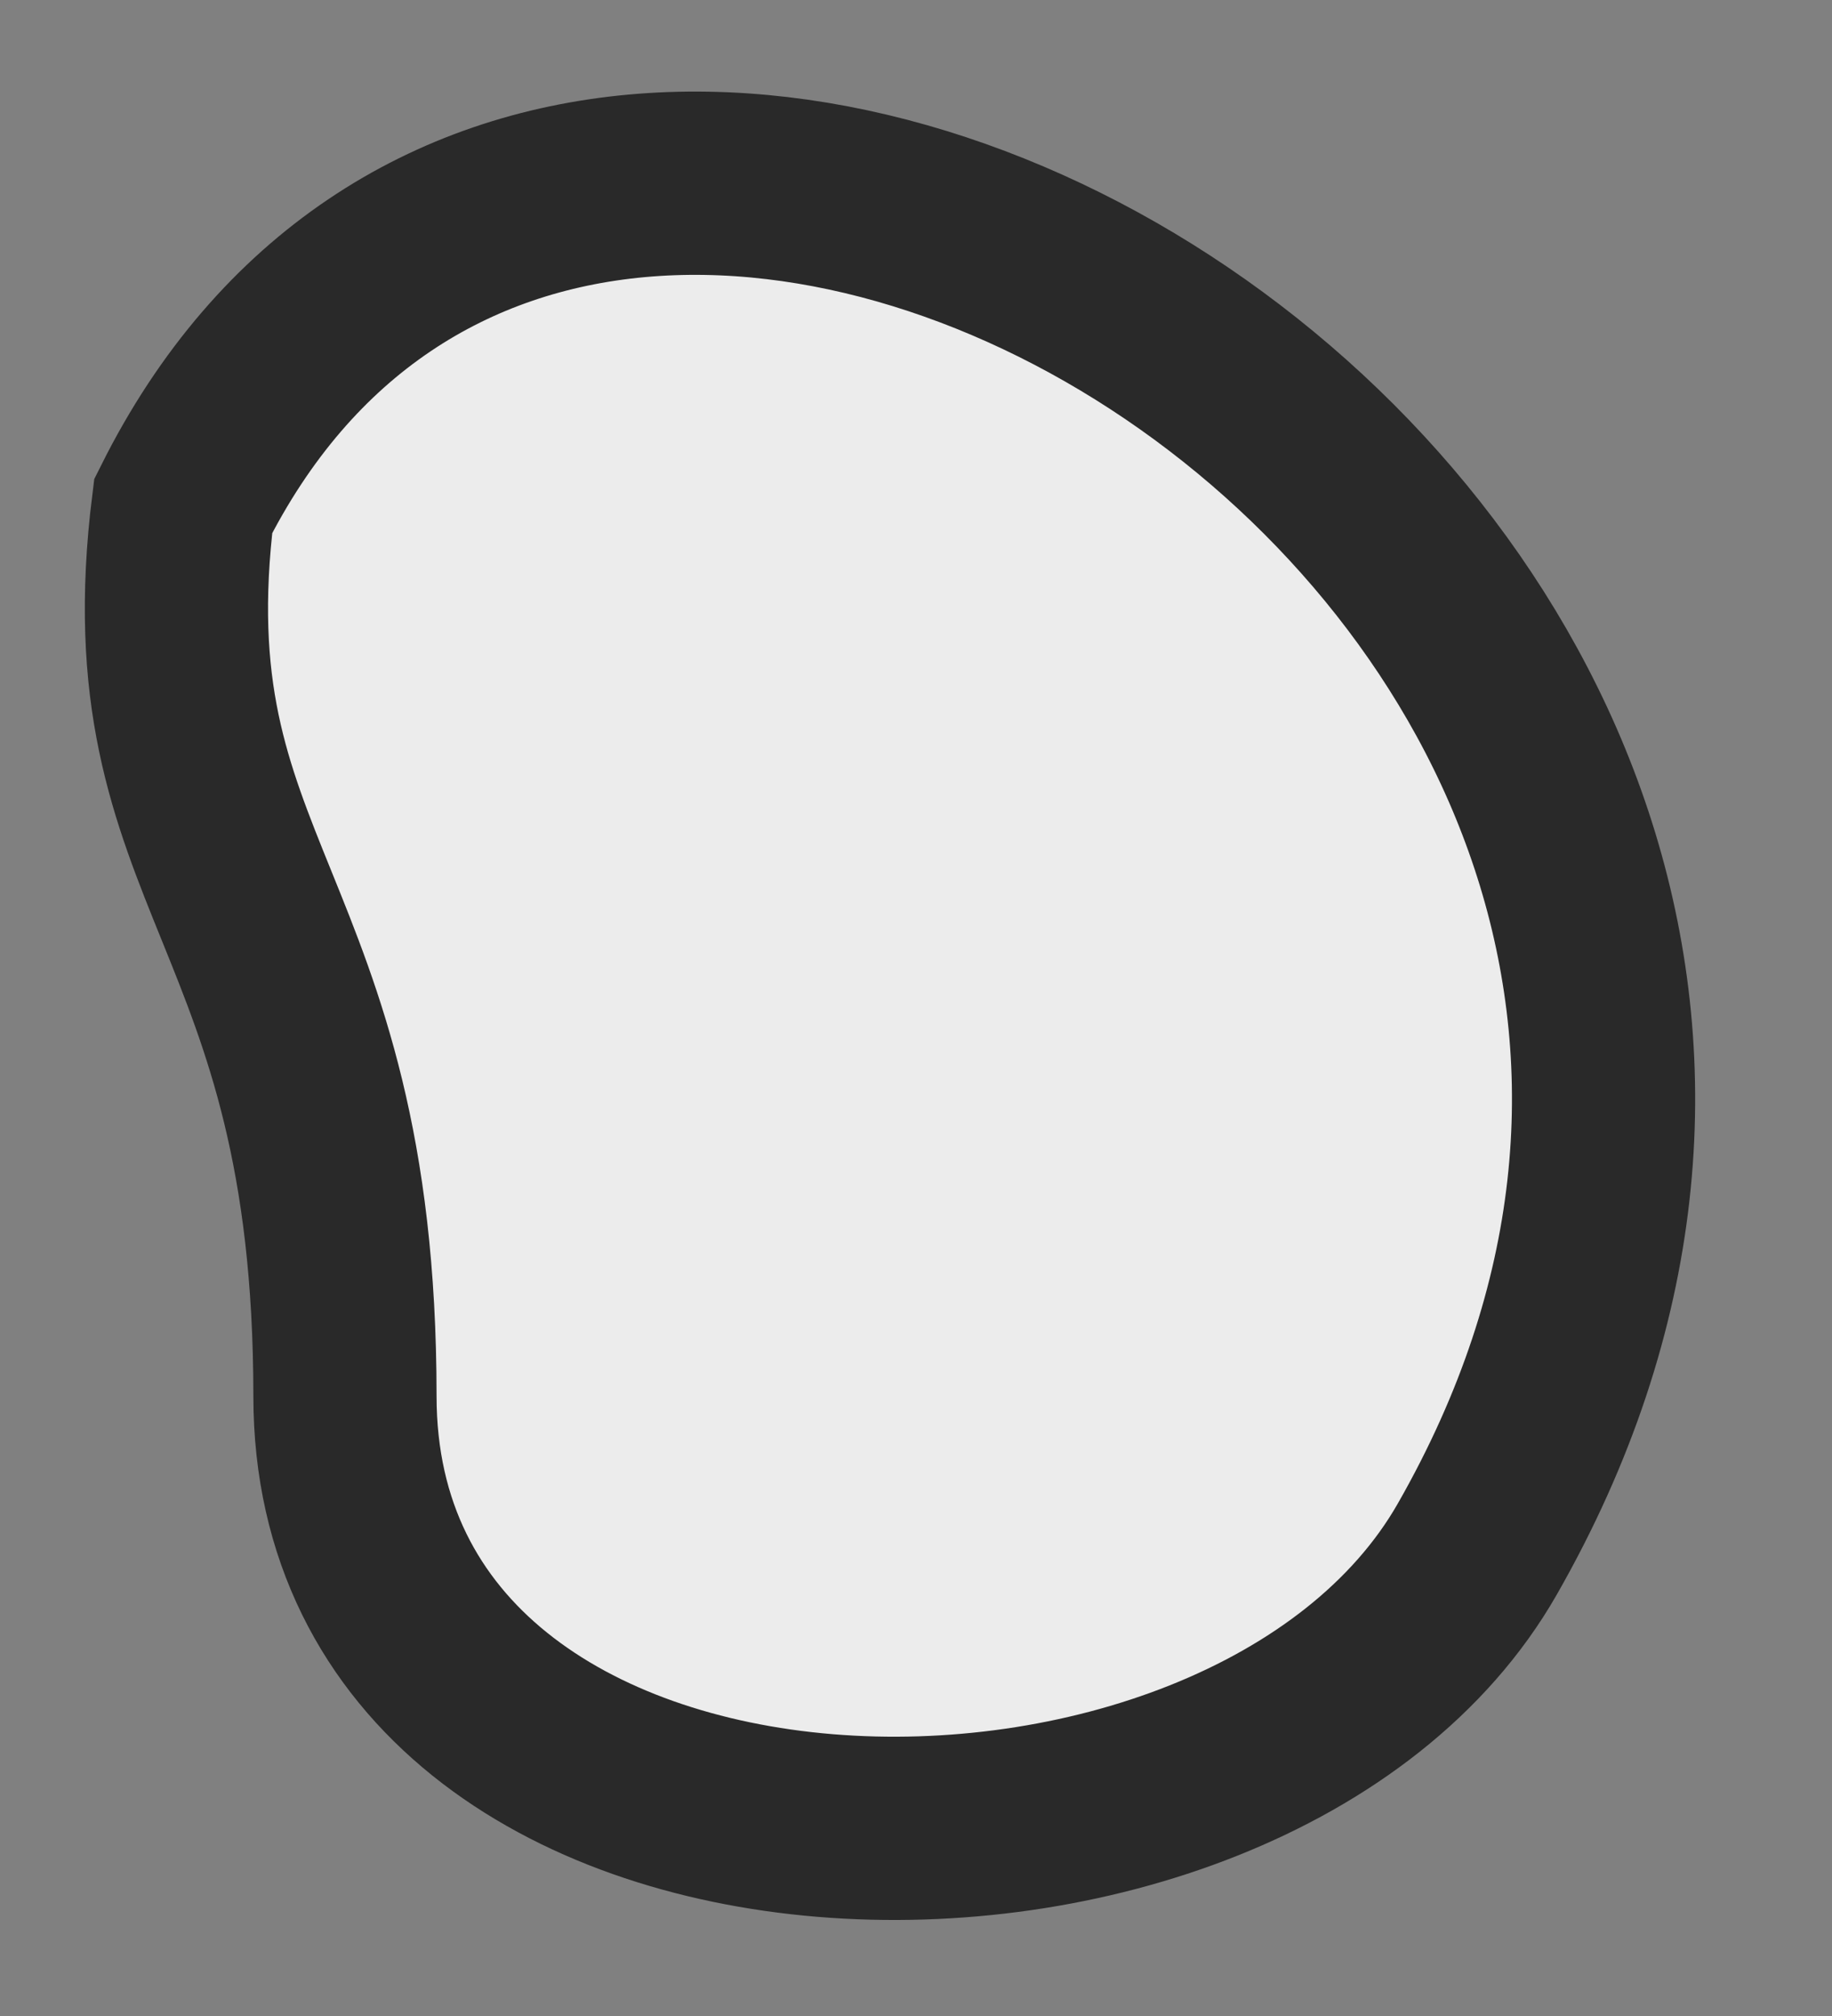 <?xml version="1.0" encoding="UTF-8"?> <svg xmlns="http://www.w3.org/2000/svg" width="10" height="11" viewBox="0 0 10 11" fill="none"><rect x="0" y="0" width="10" height="11" fill="#808080" stroke="none"/> <path d="M1.883 7.618C1.883 4.925 0.746 4.796 1 2.761C3.238 -1.715 11.103 3.134 8.064 8.452C6.811 10.645 1.883 10.56 1.883 7.618Z" fill="#ECECEC" stroke="#292929" stroke-linecap="round"></path> </svg> 